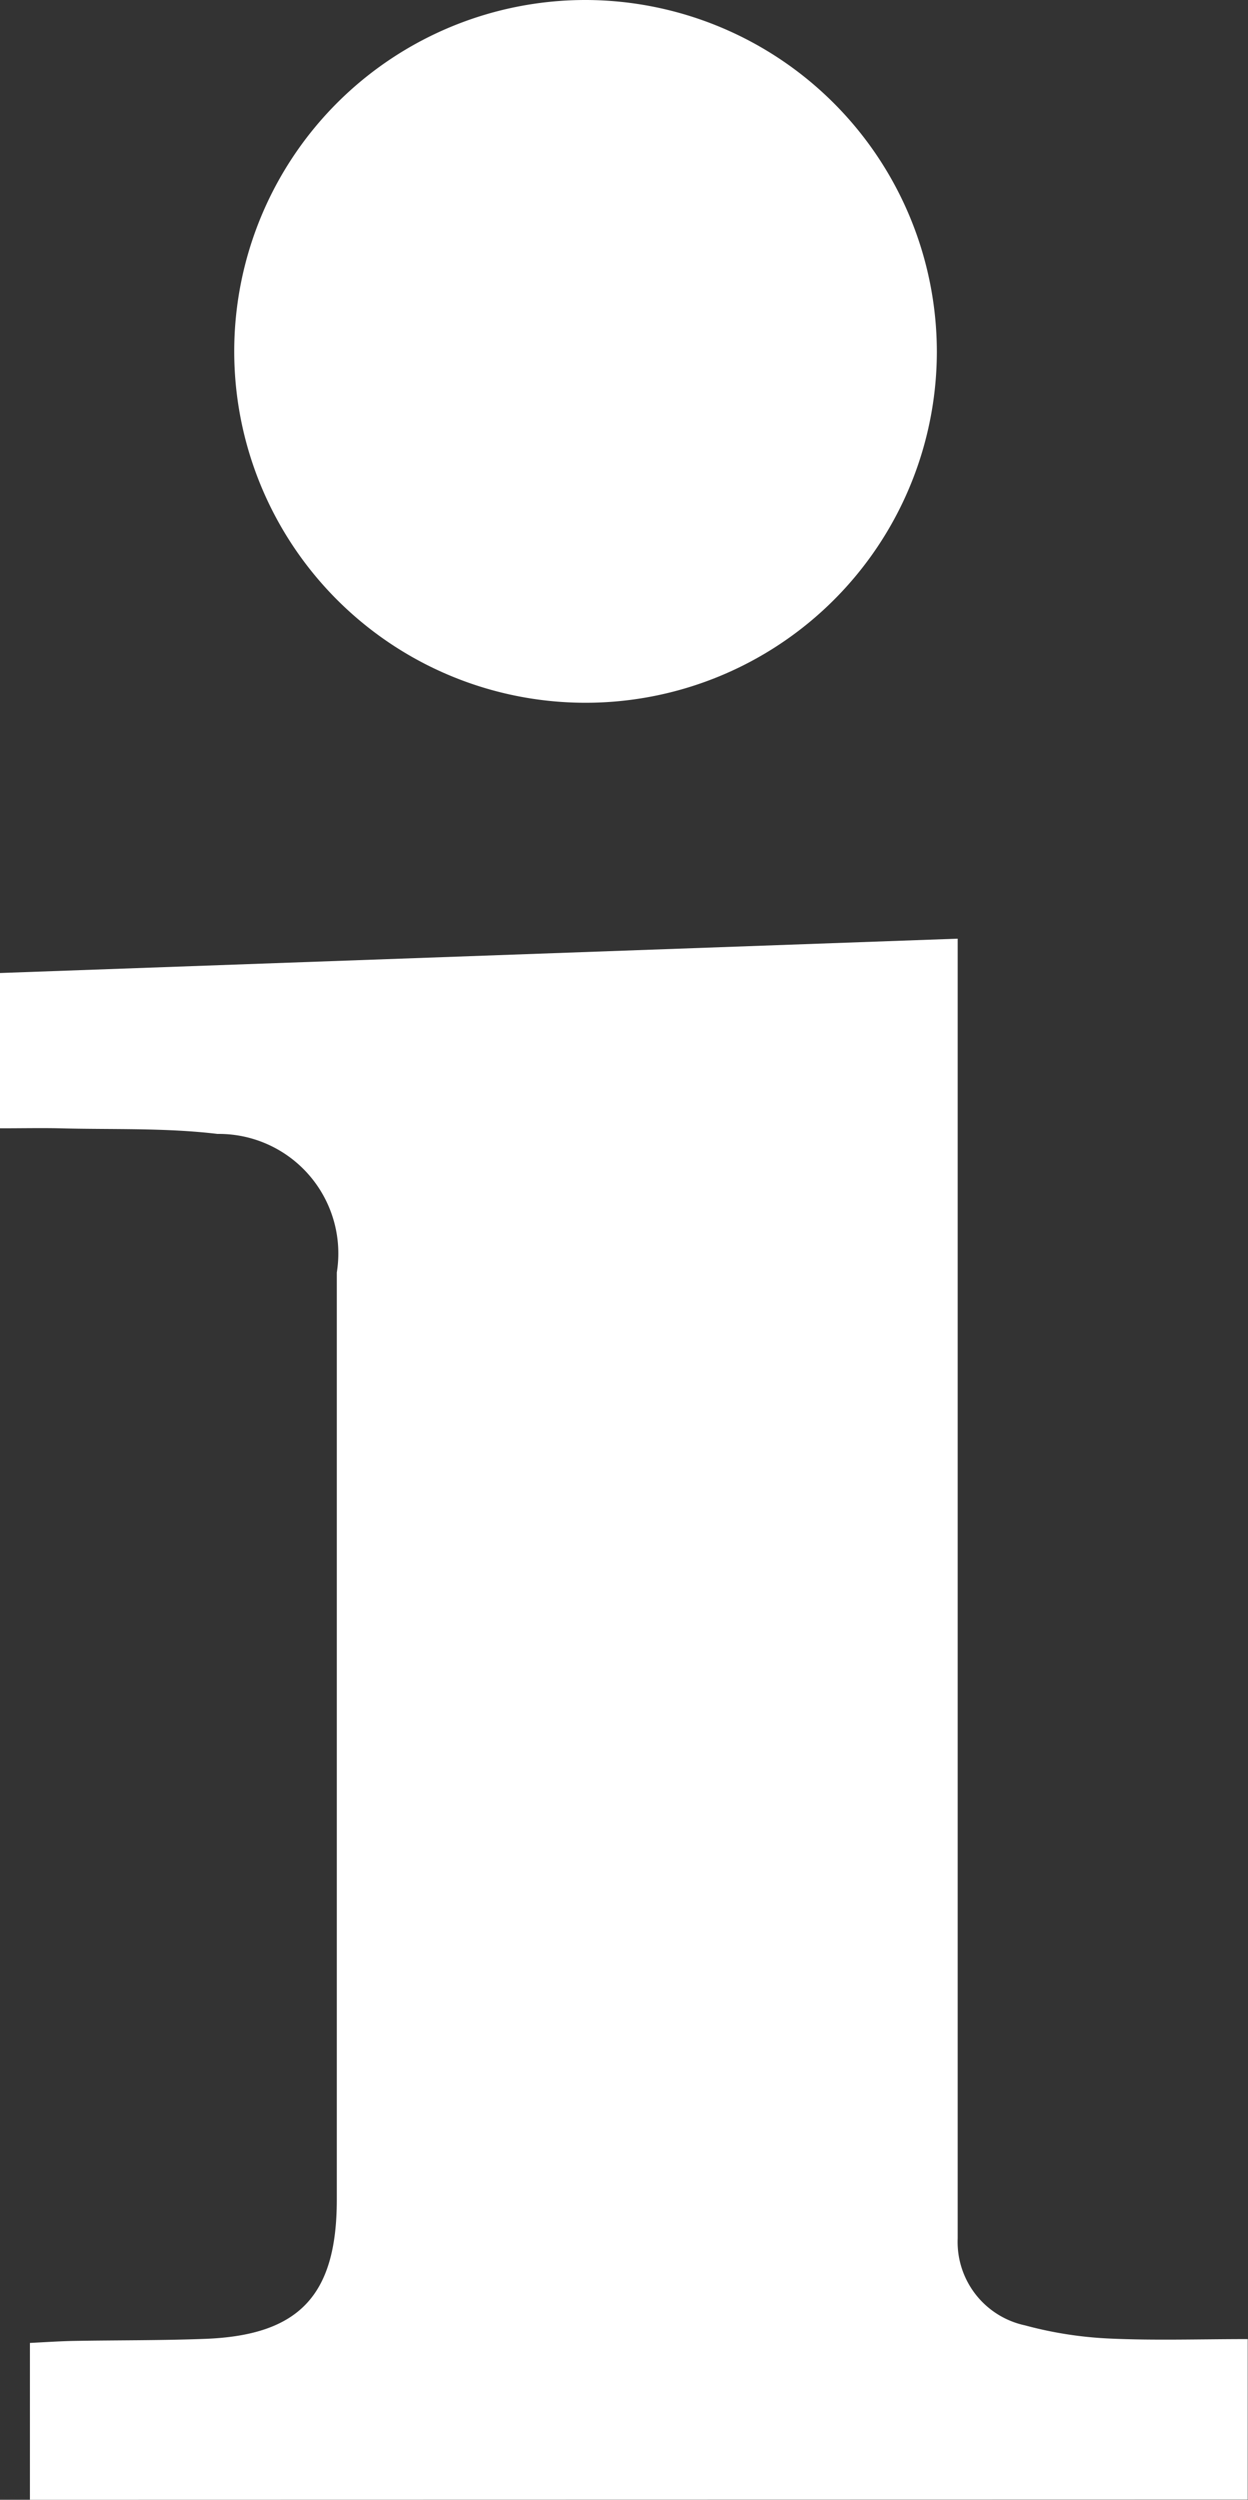 <svg xmlns="http://www.w3.org/2000/svg" xmlns:xlink="http://www.w3.org/1999/xlink" width="17.556" height="35.158" viewBox="0 0 17.556 35.158">
  <rect x="0" y="0" width="17.556" height="35.158" fill="#333333" stroke="none"/>
  <defs>
    <clipPath id="clip-path">
      <rect id="Rettangolo_306" data-name="Rettangolo 306" width="17.556" height="35.158" fill="#fff"/>
    </clipPath>
  </defs>
  <g id="Raggruppa_671" data-name="Raggruppa 671" clip-path="url(#clip-path)">
    <path id="Tracciato_1901" data-name="Tracciato 1901" d="M.421,40.556V38.35c.209-.01.41-.024.611-.028.616-.011,1.232-.006,1.847-.029,1.327-.048,1.857-.609,1.859-1.95q0-2.3,0-4.6V23.295a1.681,1.681,0,0,0-1.679-1.949c-.732-.088-1.479-.059-2.22-.079-.263-.006-.527,0-.839,0V19.083L13.472,18.6V36.5c0,.127,0,.254,0,.381a1.2,1.2,0,0,0,.947,1.222,5.489,5.489,0,0,0,1.181.185c.642.03,1.287.008,1.952.008v2.256Z" transform="translate(0 -5.398)" fill="#fff"/>
    <path id="Tracciato_1902" data-name="Tracciato 1902" d="M14.526,4.948A4.942,4.942,0,1,1,9.595,0a4.952,4.952,0,0,1,4.931,4.948" transform="translate(-1.347 0)" fill="#fff"/>
  </g>
</svg>
